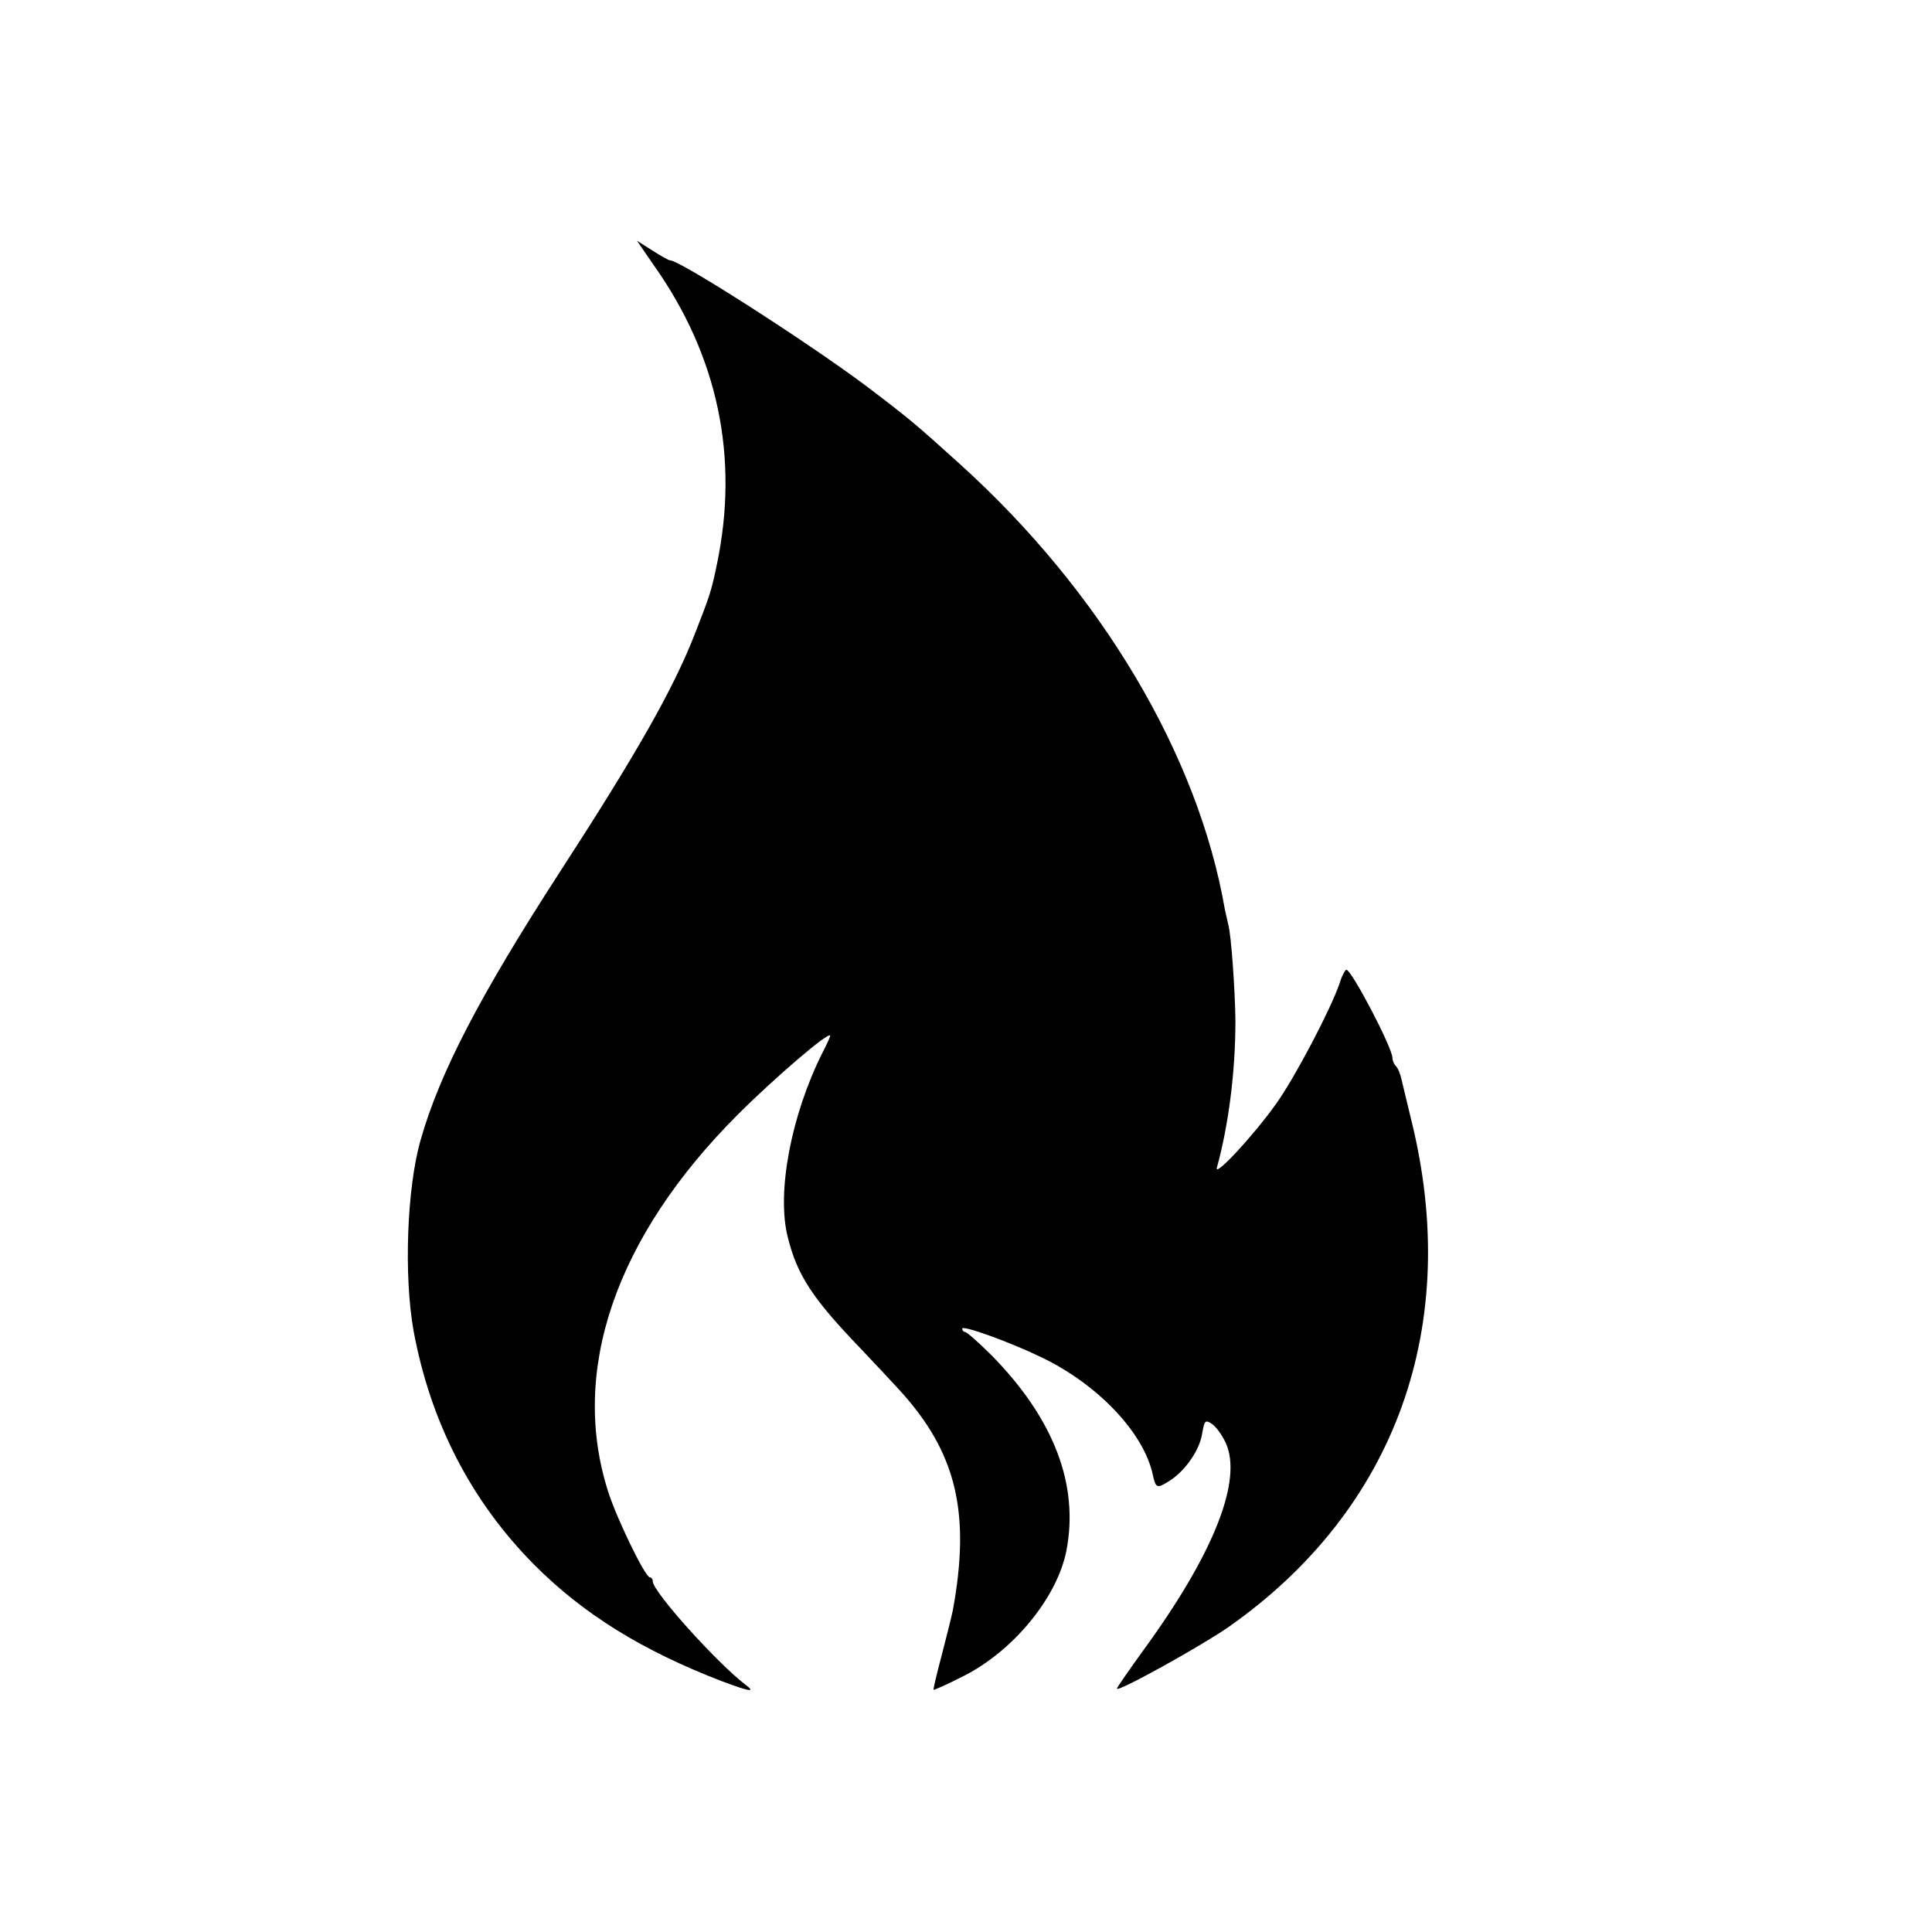 <?xml version="1.0" standalone="no"?>
<!DOCTYPE svg PUBLIC "-//W3C//DTD SVG 20010904//EN"
 "http://www.w3.org/TR/2001/REC-SVG-20010904/DTD/svg10.dtd">
<svg version="1.0" xmlns="http://www.w3.org/2000/svg"
 width="512pt" height="512pt" viewBox="0 0 512 512"
 preserveAspectRatio="xMidYMid meet">
<g transform="translate(0,512) scale(0.1,-0.1)"
fill="#000000" stroke="none">
<path d="M1732 4418 c171 -241 227 -510 168 -793 -15 -72 -18 -81 -59 -186
-57 -146 -155 -318 -360 -634 -209 -323 -316 -529 -366 -705 -37 -128 -45
-361 -19 -507 45 -242 152 -451 321 -621 130 -130 285 -226 495 -307 75 -28
92 -31 64 -10 -76 58 -246 247 -246 274 0 6 -4 11 -8 11 -12 0 -87 154 -110
226 -103 320 19 676 343 1000 98 98 245 224 245 209 0 -3 -9 -23 -20 -44 -83
-165 -123 -372 -92 -491 25 -100 66 -162 192 -293 36 -38 82 -87 103 -110 151
-165 190 -324 142 -585 -3 -15 -16 -67 -29 -117 -13 -49 -23 -91 -22 -93 2 -1
36 14 77 35 133 66 250 208 275 333 34 175 -33 350 -198 518 -34 34 -66 62
-70 62 -4 0 -8 4 -8 9 0 10 125 -35 210 -76 150 -72 271 -200 295 -311 8 -37
11 -38 48 -14 40 27 77 81 83 124 6 33 8 36 25 25 11 -7 27 -29 37 -50 46 -99
-31 -294 -217 -549 -39 -54 -71 -100 -71 -103 0 -11 220 111 294 162 446 312
622 802 485 1349 -10 43 -22 90 -25 104 -3 14 -9 29 -15 35 -5 5 -9 15 -9 22
0 26 -108 233 -122 233 -3 0 -12 -16 -18 -36 -23 -68 -118 -249 -168 -319 -62
-87 -166 -198 -157 -169 31 113 49 254 49 389 -1 81 -11 227 -19 255 -2 8 -6
26 -9 40 -71 410 -329 843 -702 1180 -117 106 -135 121 -251 209 -157 117
-491 331 -517 331 -4 0 -25 12 -47 26 l-41 26 44 -64z"/>
</g>
</svg>
